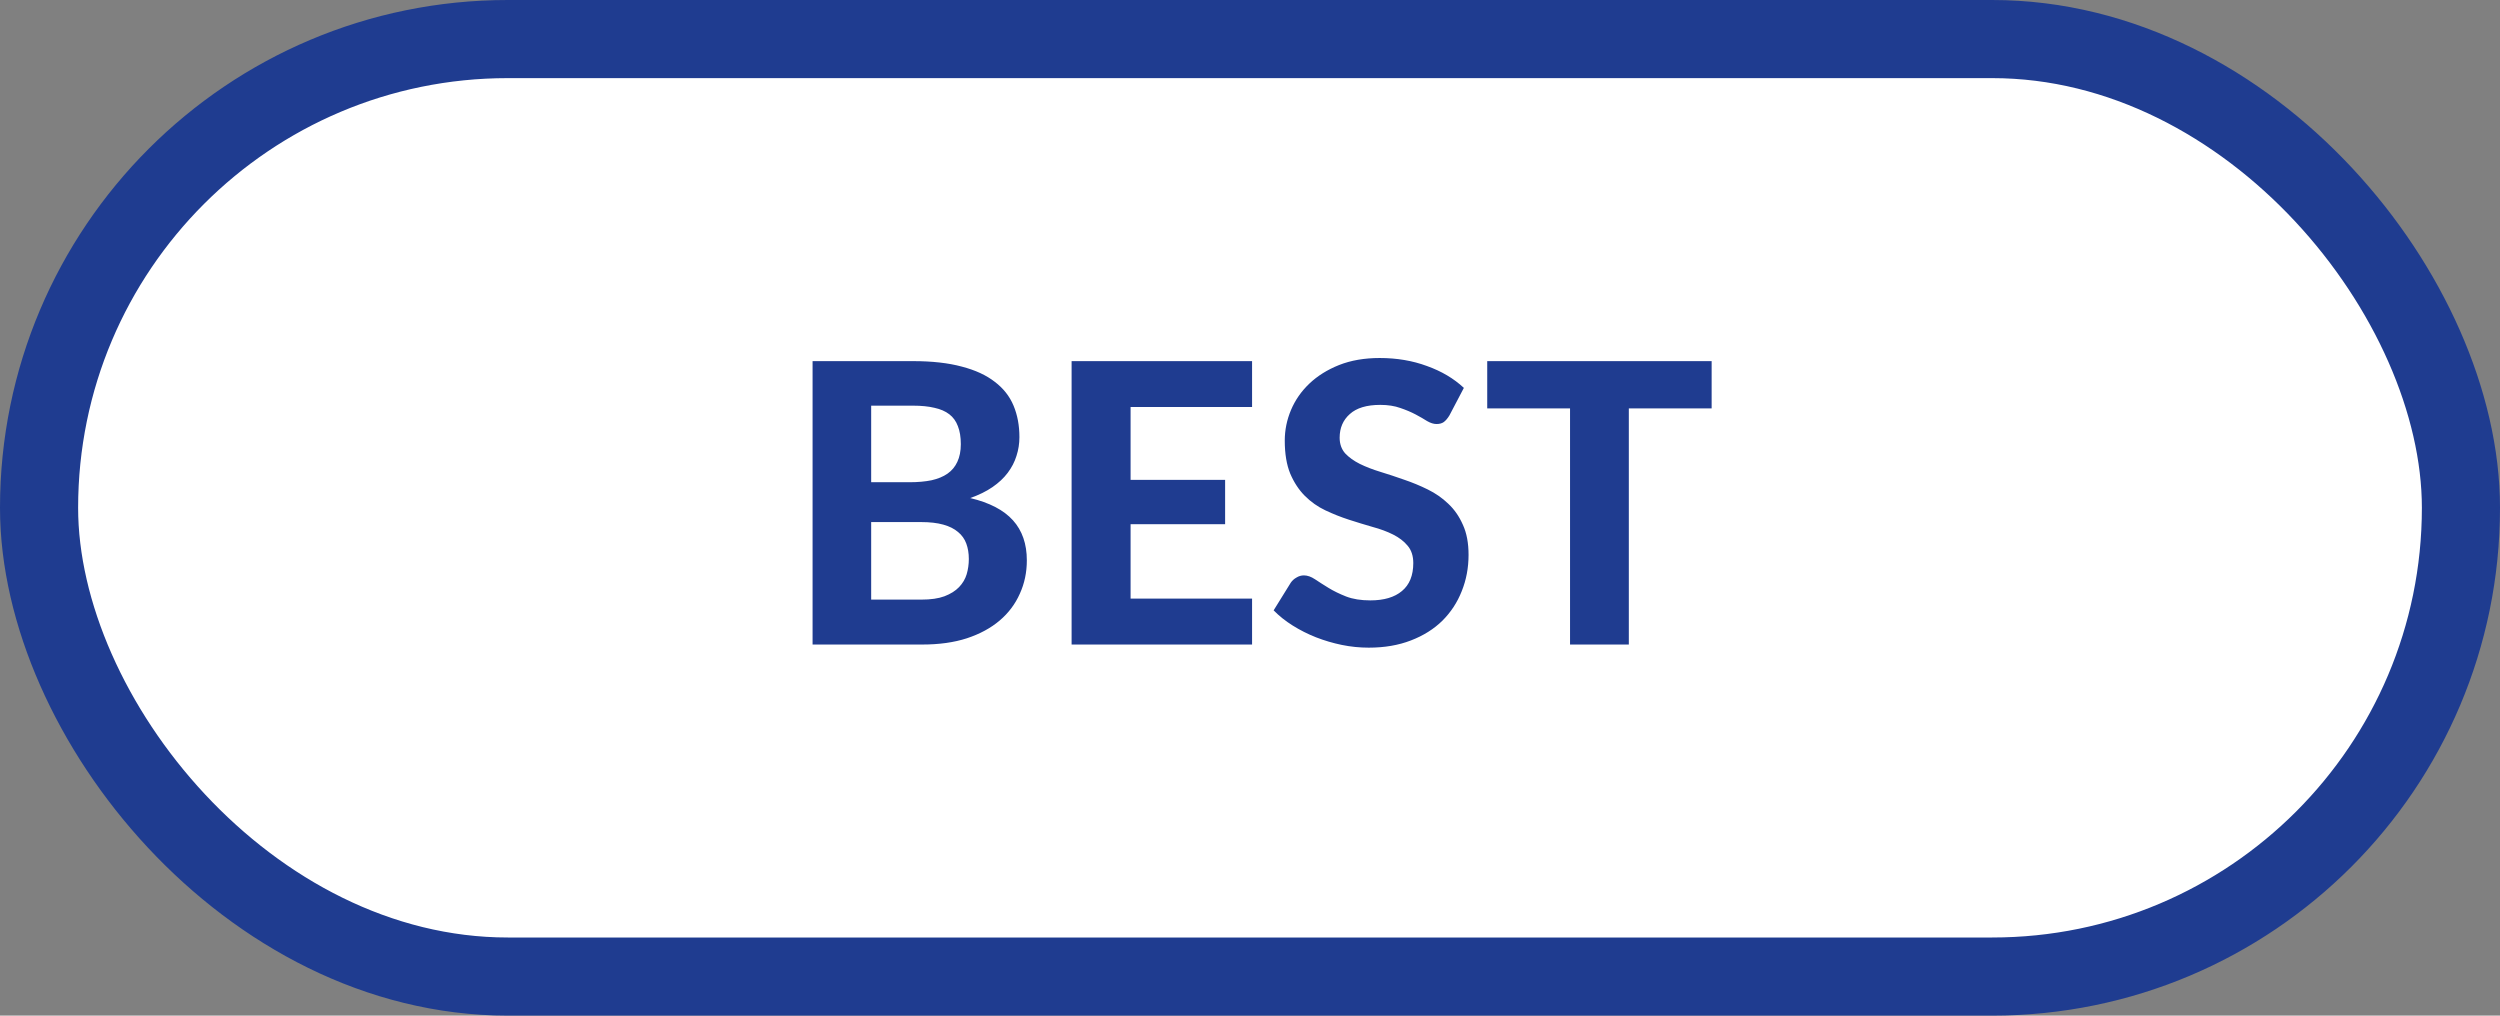 <svg width="64" height="26" viewBox="0 0 64 26" fill="none" xmlns="http://www.w3.org/2000/svg">
<rect x="0" y="0" width="64" height="26" fill="#808080" stroke="none"/>
<rect x="1" y="1" width="62" height="24" rx="12" fill="white"/>
<rect x="1" y="1" width="62" height="24" rx="12" stroke="#1F3C90" stroke-width="2"/>
<path d="M23.587 15.35C23.827 15.35 24.024 15.322 24.177 15.265C24.334 15.205 24.459 15.127 24.552 15.03C24.645 14.933 24.71 14.823 24.747 14.7C24.784 14.573 24.802 14.443 24.802 14.31C24.802 14.163 24.78 14.032 24.737 13.915C24.694 13.798 24.624 13.7 24.527 13.62C24.43 13.537 24.304 13.473 24.147 13.43C23.994 13.387 23.804 13.365 23.577 13.365H22.302V15.35H23.587ZM22.302 10.385V12.345H23.287C23.497 12.345 23.684 12.328 23.847 12.295C24.01 12.258 24.147 12.202 24.257 12.125C24.367 12.048 24.45 11.948 24.507 11.825C24.567 11.698 24.597 11.547 24.597 11.37C24.597 11.19 24.572 11.037 24.522 10.91C24.475 10.783 24.402 10.682 24.302 10.605C24.202 10.528 24.075 10.473 23.922 10.44C23.769 10.403 23.587 10.385 23.377 10.385H22.302ZM23.377 9.245C23.864 9.245 24.279 9.292 24.622 9.385C24.969 9.475 25.25 9.605 25.467 9.775C25.687 9.942 25.847 10.145 25.947 10.385C26.047 10.625 26.097 10.893 26.097 11.19C26.097 11.357 26.072 11.517 26.022 11.67C25.975 11.823 25.9 11.968 25.797 12.105C25.697 12.238 25.567 12.36 25.407 12.47C25.247 12.58 25.057 12.673 24.837 12.75C25.33 12.867 25.695 13.057 25.932 13.32C26.169 13.583 26.287 13.925 26.287 14.345C26.287 14.652 26.227 14.937 26.107 15.2C25.99 15.463 25.819 15.692 25.592 15.885C25.365 16.078 25.085 16.23 24.752 16.34C24.422 16.447 24.042 16.5 23.612 16.5H20.802V9.245H23.377ZM28.943 10.42V12.285H31.363V13.42H28.943V15.325H32.053V16.5H27.433V9.245H32.053V10.42H28.943ZM37.105 10.635C37.058 10.712 37.01 10.768 36.96 10.805C36.913 10.838 36.852 10.855 36.775 10.855C36.702 10.855 36.622 10.83 36.535 10.78C36.452 10.727 36.353 10.67 36.24 10.61C36.127 10.55 35.997 10.495 35.85 10.445C35.703 10.392 35.532 10.365 35.335 10.365C34.988 10.365 34.728 10.443 34.555 10.6C34.382 10.753 34.295 10.955 34.295 11.205C34.295 11.365 34.342 11.498 34.435 11.605C34.532 11.708 34.657 11.798 34.81 11.875C34.967 11.952 35.143 12.02 35.34 12.08C35.537 12.14 35.738 12.207 35.945 12.28C36.152 12.35 36.353 12.433 36.55 12.53C36.747 12.627 36.922 12.748 37.075 12.895C37.232 13.042 37.357 13.222 37.45 13.435C37.547 13.645 37.595 13.902 37.595 14.205C37.595 14.535 37.537 14.845 37.42 15.135C37.307 15.422 37.142 15.673 36.925 15.89C36.708 16.103 36.44 16.272 36.12 16.395C35.803 16.518 35.443 16.58 35.04 16.58C34.81 16.58 34.58 16.557 34.35 16.51C34.123 16.463 33.903 16.398 33.69 16.315C33.48 16.232 33.282 16.132 33.095 16.015C32.908 15.898 32.745 15.768 32.605 15.625L33.045 14.915C33.082 14.862 33.13 14.818 33.19 14.785C33.25 14.748 33.313 14.73 33.38 14.73C33.47 14.73 33.565 14.763 33.665 14.83C33.765 14.897 33.88 14.97 34.01 15.05C34.14 15.13 34.29 15.203 34.46 15.27C34.633 15.337 34.84 15.37 35.08 15.37C35.43 15.37 35.7 15.29 35.89 15.13C36.083 14.97 36.18 14.732 36.18 14.415C36.18 14.232 36.132 14.083 36.035 13.97C35.942 13.857 35.818 13.762 35.665 13.685C35.512 13.608 35.337 13.543 35.14 13.49C34.943 13.433 34.742 13.372 34.535 13.305C34.328 13.238 34.127 13.158 33.93 13.065C33.733 12.972 33.558 12.848 33.405 12.695C33.252 12.542 33.127 12.352 33.03 12.125C32.937 11.898 32.89 11.617 32.89 11.28C32.89 11.01 32.943 10.748 33.05 10.495C33.157 10.242 33.313 10.017 33.52 9.82C33.727 9.623 33.98 9.465 34.28 9.345C34.583 9.225 34.93 9.165 35.32 9.165C35.757 9.165 36.16 9.233 36.53 9.37C36.903 9.503 37.218 9.69 37.475 9.93L37.105 10.635ZM43.818 10.455H41.698V16.5H40.193V10.455H38.073V9.245H43.818V10.455Z" fill="#1F3C90"/>
</svg>
